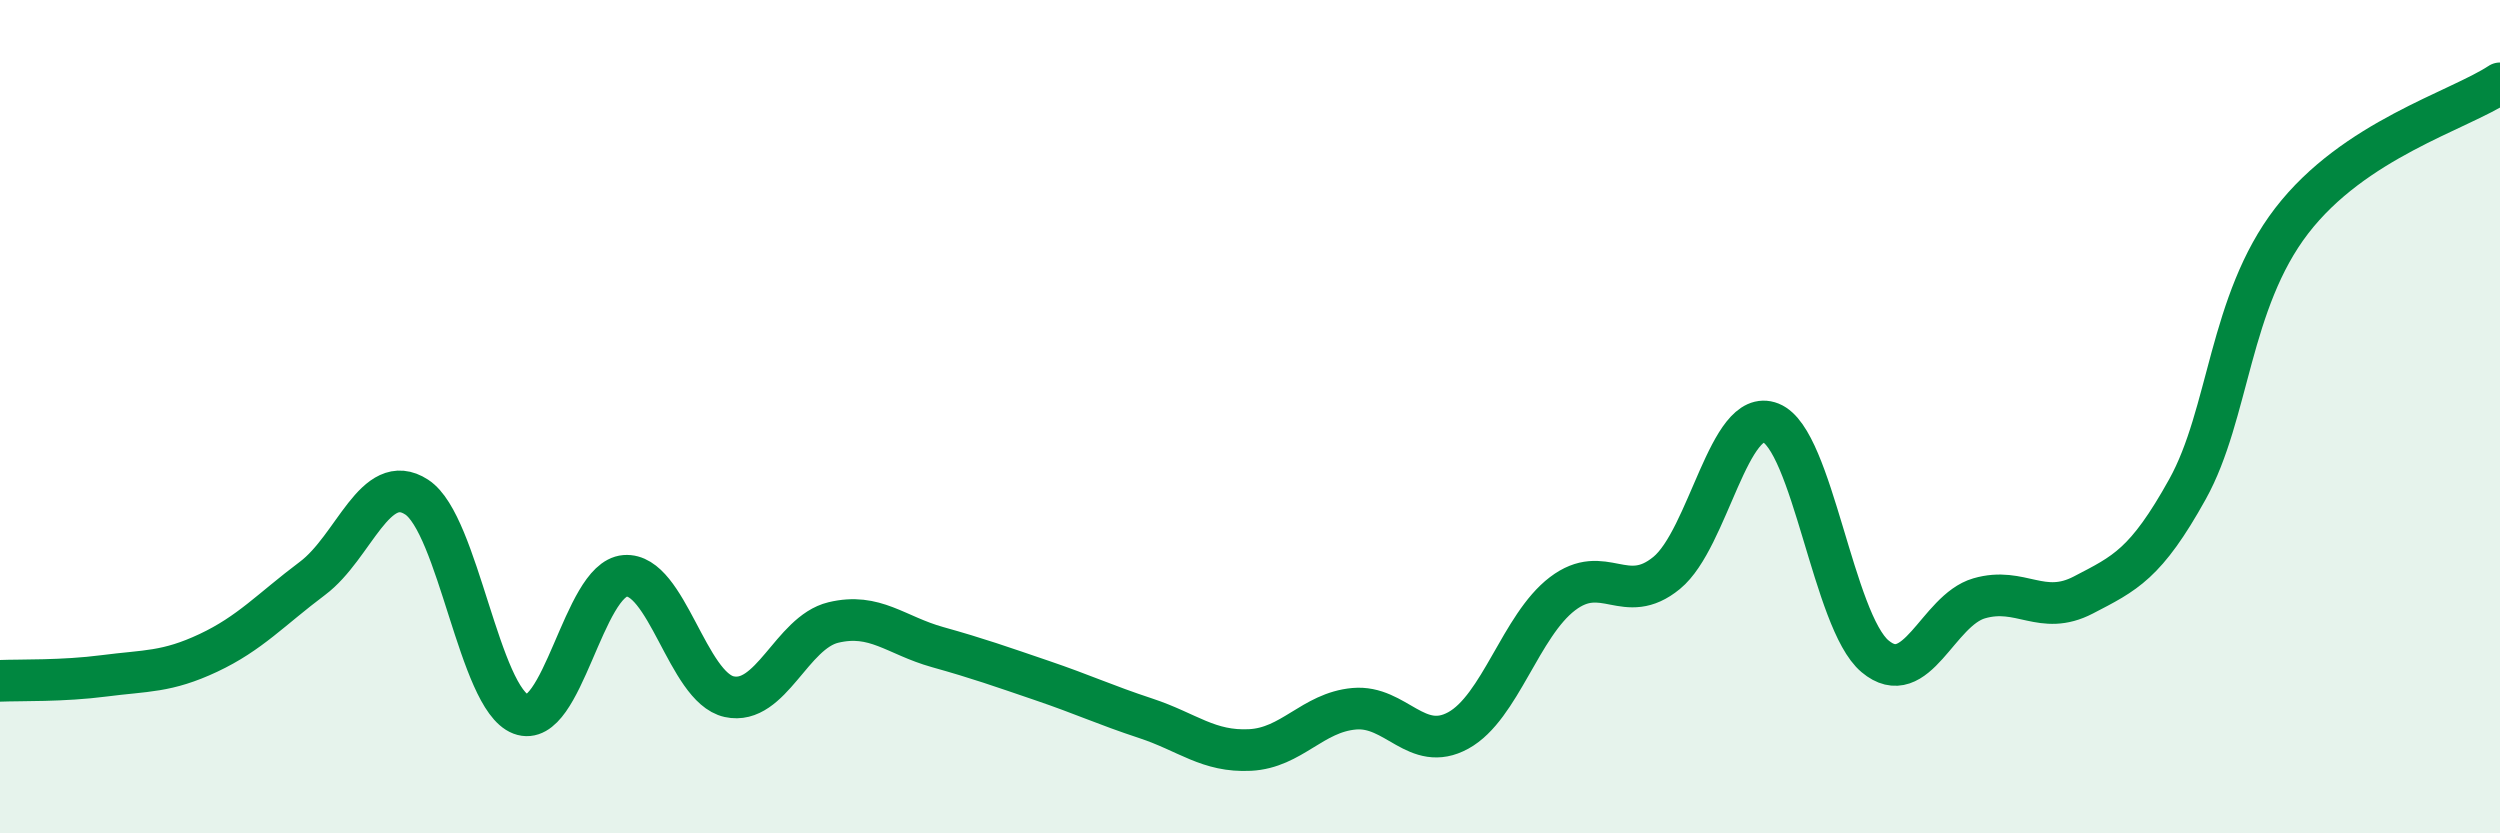 
    <svg width="60" height="20" viewBox="0 0 60 20" xmlns="http://www.w3.org/2000/svg">
      <path
        d="M 0,16.34 C 0.5,16.32 1.5,16.35 2.5,16.22 C 3.5,16.09 4,16.14 5,15.67 C 6,15.2 6.5,14.63 7.5,13.88 C 8.5,13.13 9,11.28 10,11.93 C 11,12.58 11.5,16.76 12.5,17.14 C 13.5,17.52 14,13.9 15,13.82 C 16,13.74 16.5,16.5 17.5,16.72 C 18.5,16.94 19,15.18 20,14.94 C 21,14.7 21.5,15.25 22.5,15.53 C 23.5,15.81 24,15.99 25,16.33 C 26,16.67 26.5,16.91 27.5,17.24 C 28.5,17.57 29,18.05 30,18 C 31,17.95 31.5,17.1 32.5,17.01 C 33.5,16.92 34,18.08 35,17.53 C 36,16.98 36.5,15.01 37.5,14.25 C 38.5,13.49 39,14.57 40,13.75 C 41,12.93 41.5,9.75 42.5,10.15 C 43.5,10.55 44,14.91 45,15.75 C 46,16.59 46.5,14.65 47.5,14.36 C 48.5,14.07 49,14.8 50,14.28 C 51,13.76 51.5,13.54 52.5,11.74 C 53.5,9.94 53.5,7.25 55,5.3 C 56.5,3.35 59,2.66 60,2L60 20L0 20Z"
        fill="#008740"
        opacity="0.1"
        stroke-linecap="round"
        stroke-linejoin="round"
      />
      <path
        d="M 0,16.34 C 0.5,16.32 1.5,16.35 2.5,16.22 C 3.5,16.09 4,16.14 5,15.67 C 6,15.2 6.5,14.63 7.5,13.88 C 8.5,13.13 9,11.28 10,11.93 C 11,12.58 11.5,16.76 12.5,17.14 C 13.5,17.52 14,13.9 15,13.82 C 16,13.74 16.5,16.5 17.5,16.72 C 18.5,16.94 19,15.18 20,14.94 C 21,14.7 21.5,15.25 22.5,15.53 C 23.5,15.81 24,15.99 25,16.33 C 26,16.67 26.5,16.91 27.5,17.24 C 28.5,17.57 29,18.05 30,18 C 31,17.95 31.5,17.1 32.5,17.01 C 33.5,16.92 34,18.08 35,17.53 C 36,16.98 36.5,15.01 37.5,14.25 C 38.5,13.49 39,14.57 40,13.75 C 41,12.93 41.5,9.75 42.5,10.15 C 43.5,10.55 44,14.91 45,15.75 C 46,16.59 46.5,14.65 47.5,14.36 C 48.5,14.07 49,14.8 50,14.28 C 51,13.76 51.5,13.54 52.5,11.74 C 53.5,9.94 53.5,7.25 55,5.3 C 56.5,3.35 59,2.66 60,2"
        stroke="#008740"
        stroke-width="1"
        fill="none"
        stroke-linecap="round"
        stroke-linejoin="round"
      />
    </svg>
  